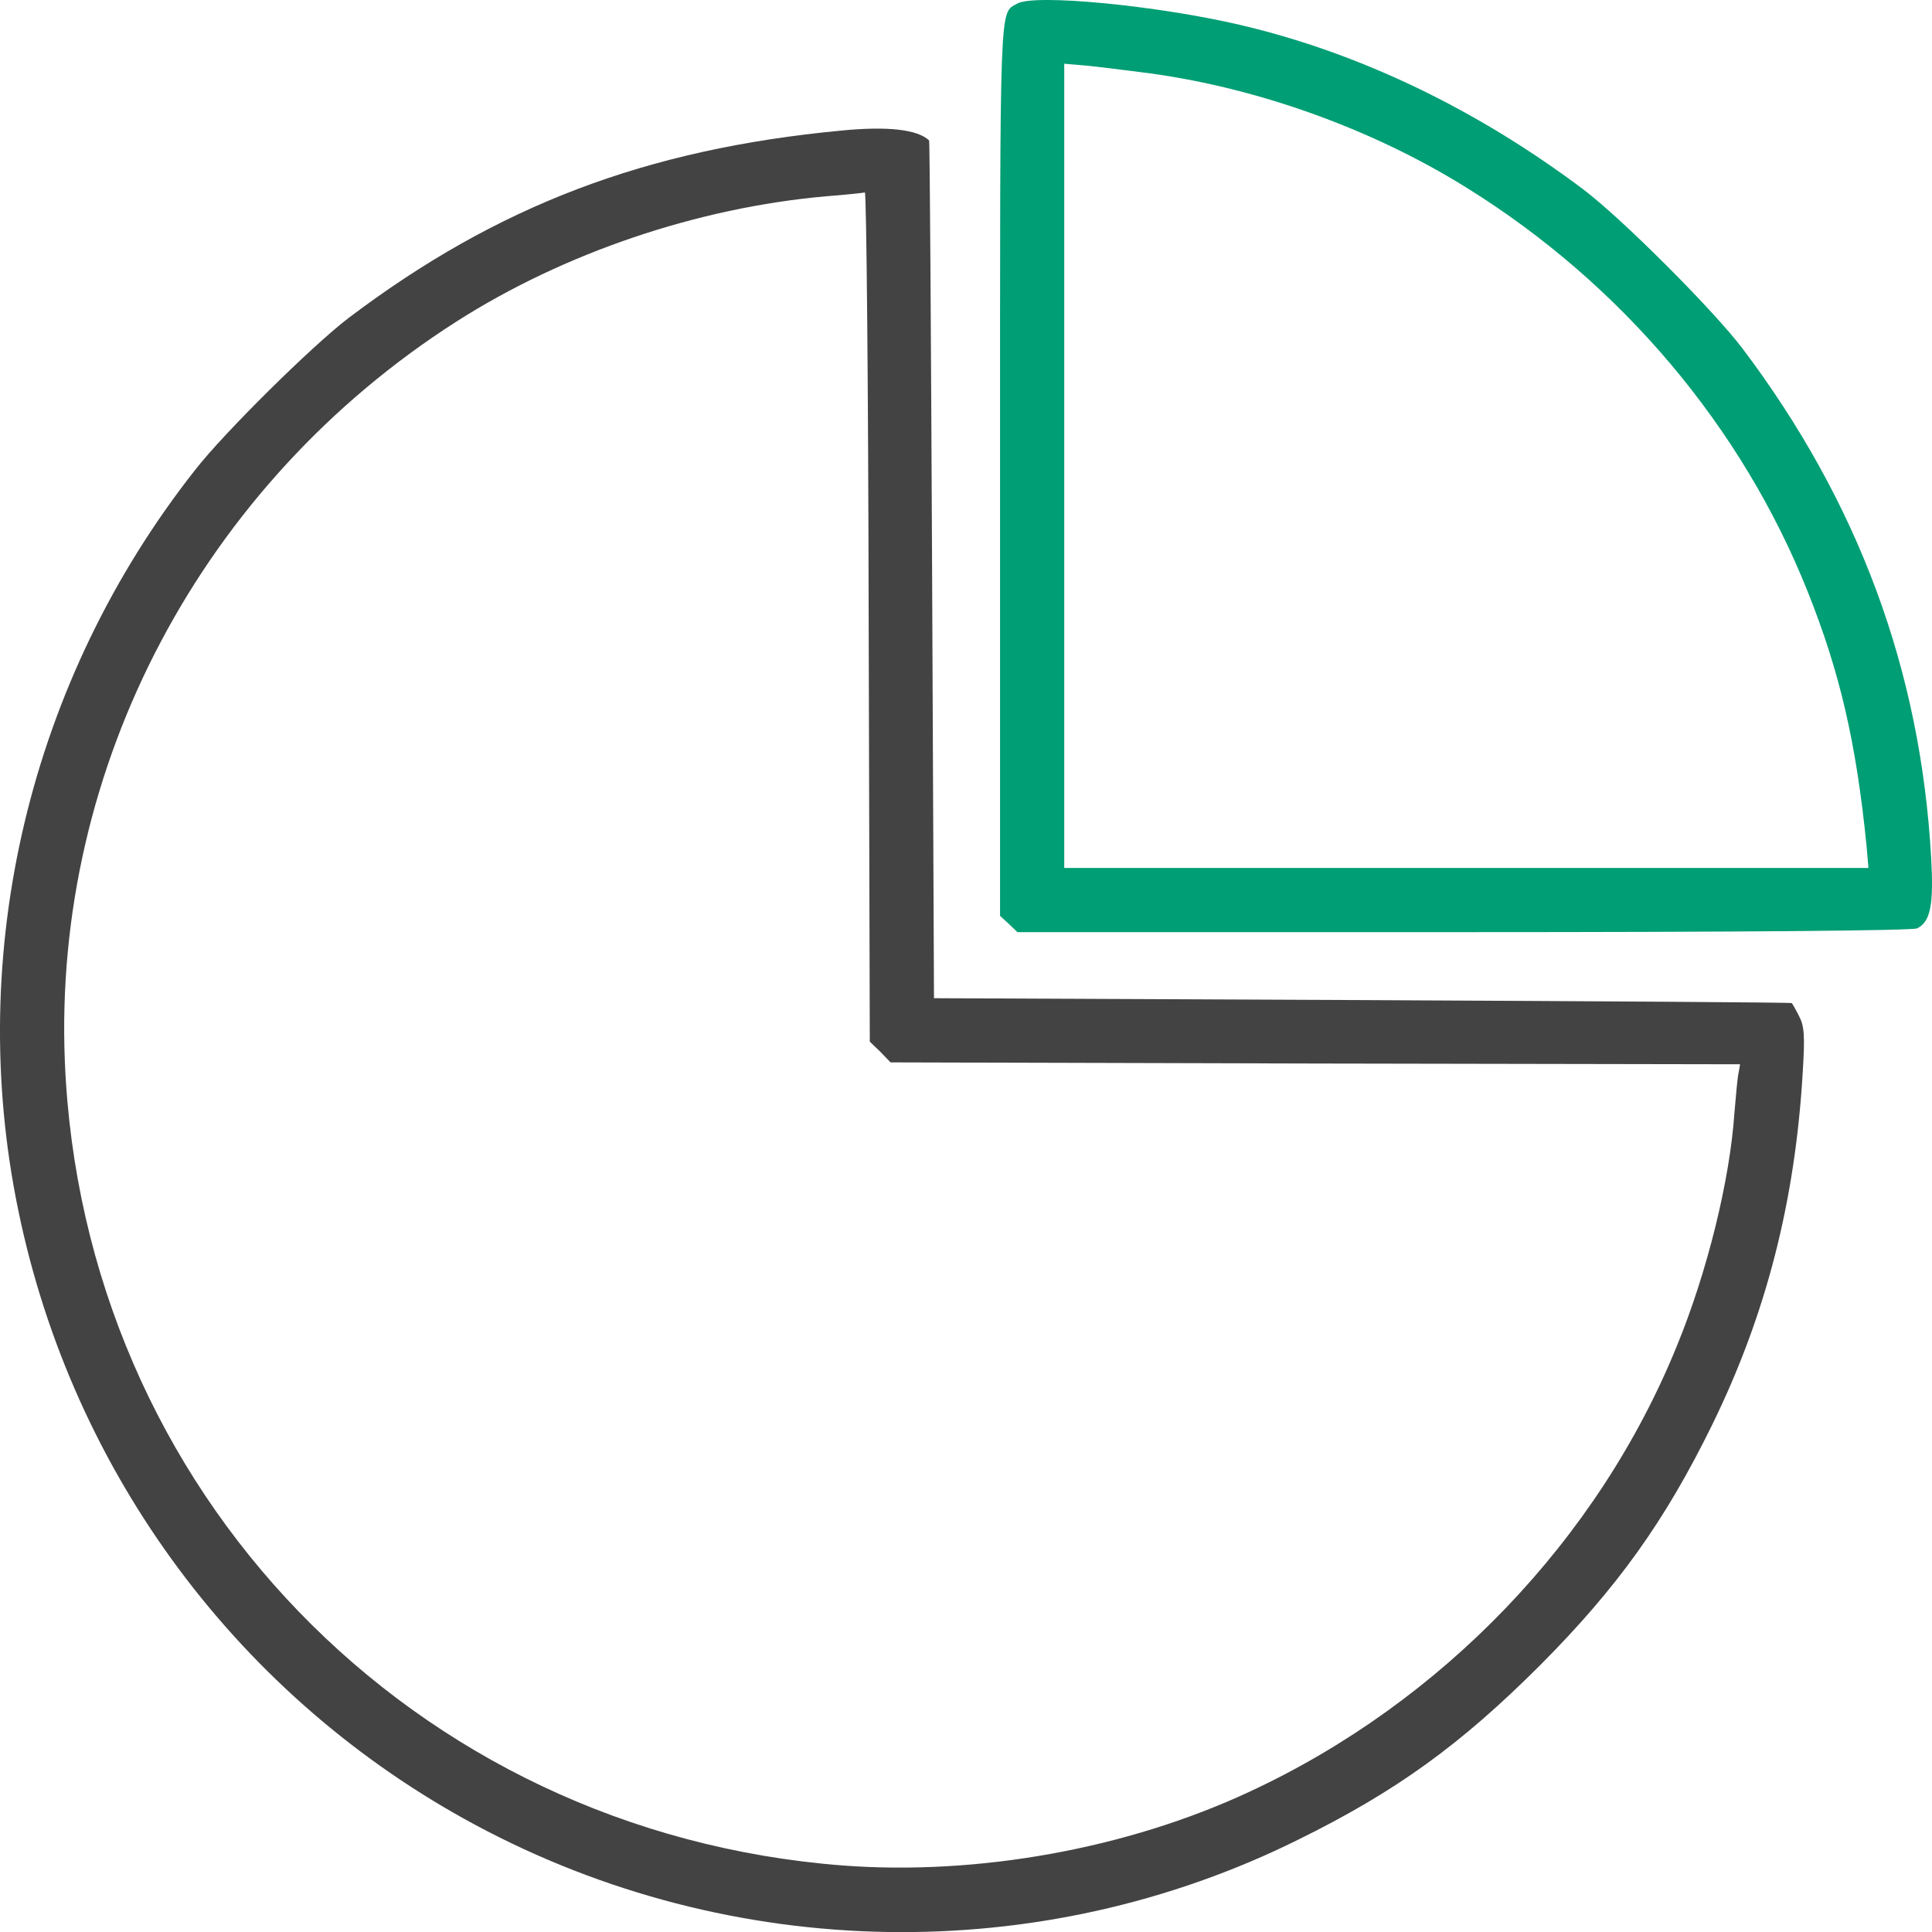 <svg xmlns="http://www.w3.org/2000/svg" id="_&#x30EC;&#x30A4;&#x30E4;&#x30FC;_2" data-name="&#x30EC;&#x30A4;&#x30E4;&#x30FC; 2" viewBox="0 0 511.7 511.73"><defs><style>      .cls-1 {        fill: #009e74;      }      .cls-2 {        fill: #434343;      }    </style></defs><g id="_&#x30EC;&#x30A4;&#x30E4;&#x30FC;_1-2" data-name="&#x30EC;&#x30A4;&#x30E4;&#x30FC; 1"><g><path class="cls-1" d="m269.37.98c-4.7,2.7-4.5-2.5-4.5,122.9v118.7l2.3,2.1,2.3,2.2h118.3c73.8,0,118.9-.4,120-1,3.6-1.8,4.4-6.4,3.7-18.8-2.8-49.6-19.3-94.1-49.9-134.7-7.8-10.3-31.9-34.4-42.2-42.2-28.2-21.2-59.3-36.2-91-43.6-21.8-5.1-54.5-8.3-59-5.6Zm32.5,18.1c29.6,3.6,61,14.7,86.5,30.6,41.1,25.5,73,63.4,90.4,107,8.6,21.5,12.9,40.3,15.6,67.4l.5,5.8h-213V16.88l5.8.5c3.1.3,9.5,1.1,14.2,1.7Z"></path><path class="cls-2" d="m222.87,34.58c-51.8,4.9-91.2,19.9-130.5,49.6-9.6,7.3-33,30.4-40.7,40.3C7.87,180.08-9.33,252.28,4.87,320.68c14.4,69.8,58.7,129.2,121.1,162.7,67.9,36.4,149.4,37.8,217.8,3.9,26-12.8,43.1-25.2,64.2-46.3,20.4-20.5,33-38.1,45.5-63.6,14.3-29.2,22-59.2,24-93.5.6-9.8.4-12.1-1-14.8-.9-1.8-1.8-3.3-1.9-3.4-.1-.2-51.3-.5-113.7-.8l-113.5-.5-.5-113.5c-.3-62.4-.6-113.6-.8-113.7-3.1-2.9-11-3.8-23.2-2.6Zm7.2,128.8l.3,112.5,2.8,2.7,2.7,2.8,112.5.3,112.5.2-.4,2.3c-.3,1.2-.7,6-1.1,10.6-1.2,17.8-7.2,42.1-15.2,61.6-20.8,51.3-62.2,94.5-113.3,118.2-32.4,15.1-71.9,22.2-107.7,19.5-113.9-8.8-201.4-99.3-206-213.1-3.1-78.1,36.4-152.8,103.7-195.8,28.5-18.2,63.9-30.2,98-33.2,5.2-.4,9.8-.9,10.2-1,.4,0,.9,50.5,1,112.4Z"></path></g></g></svg>